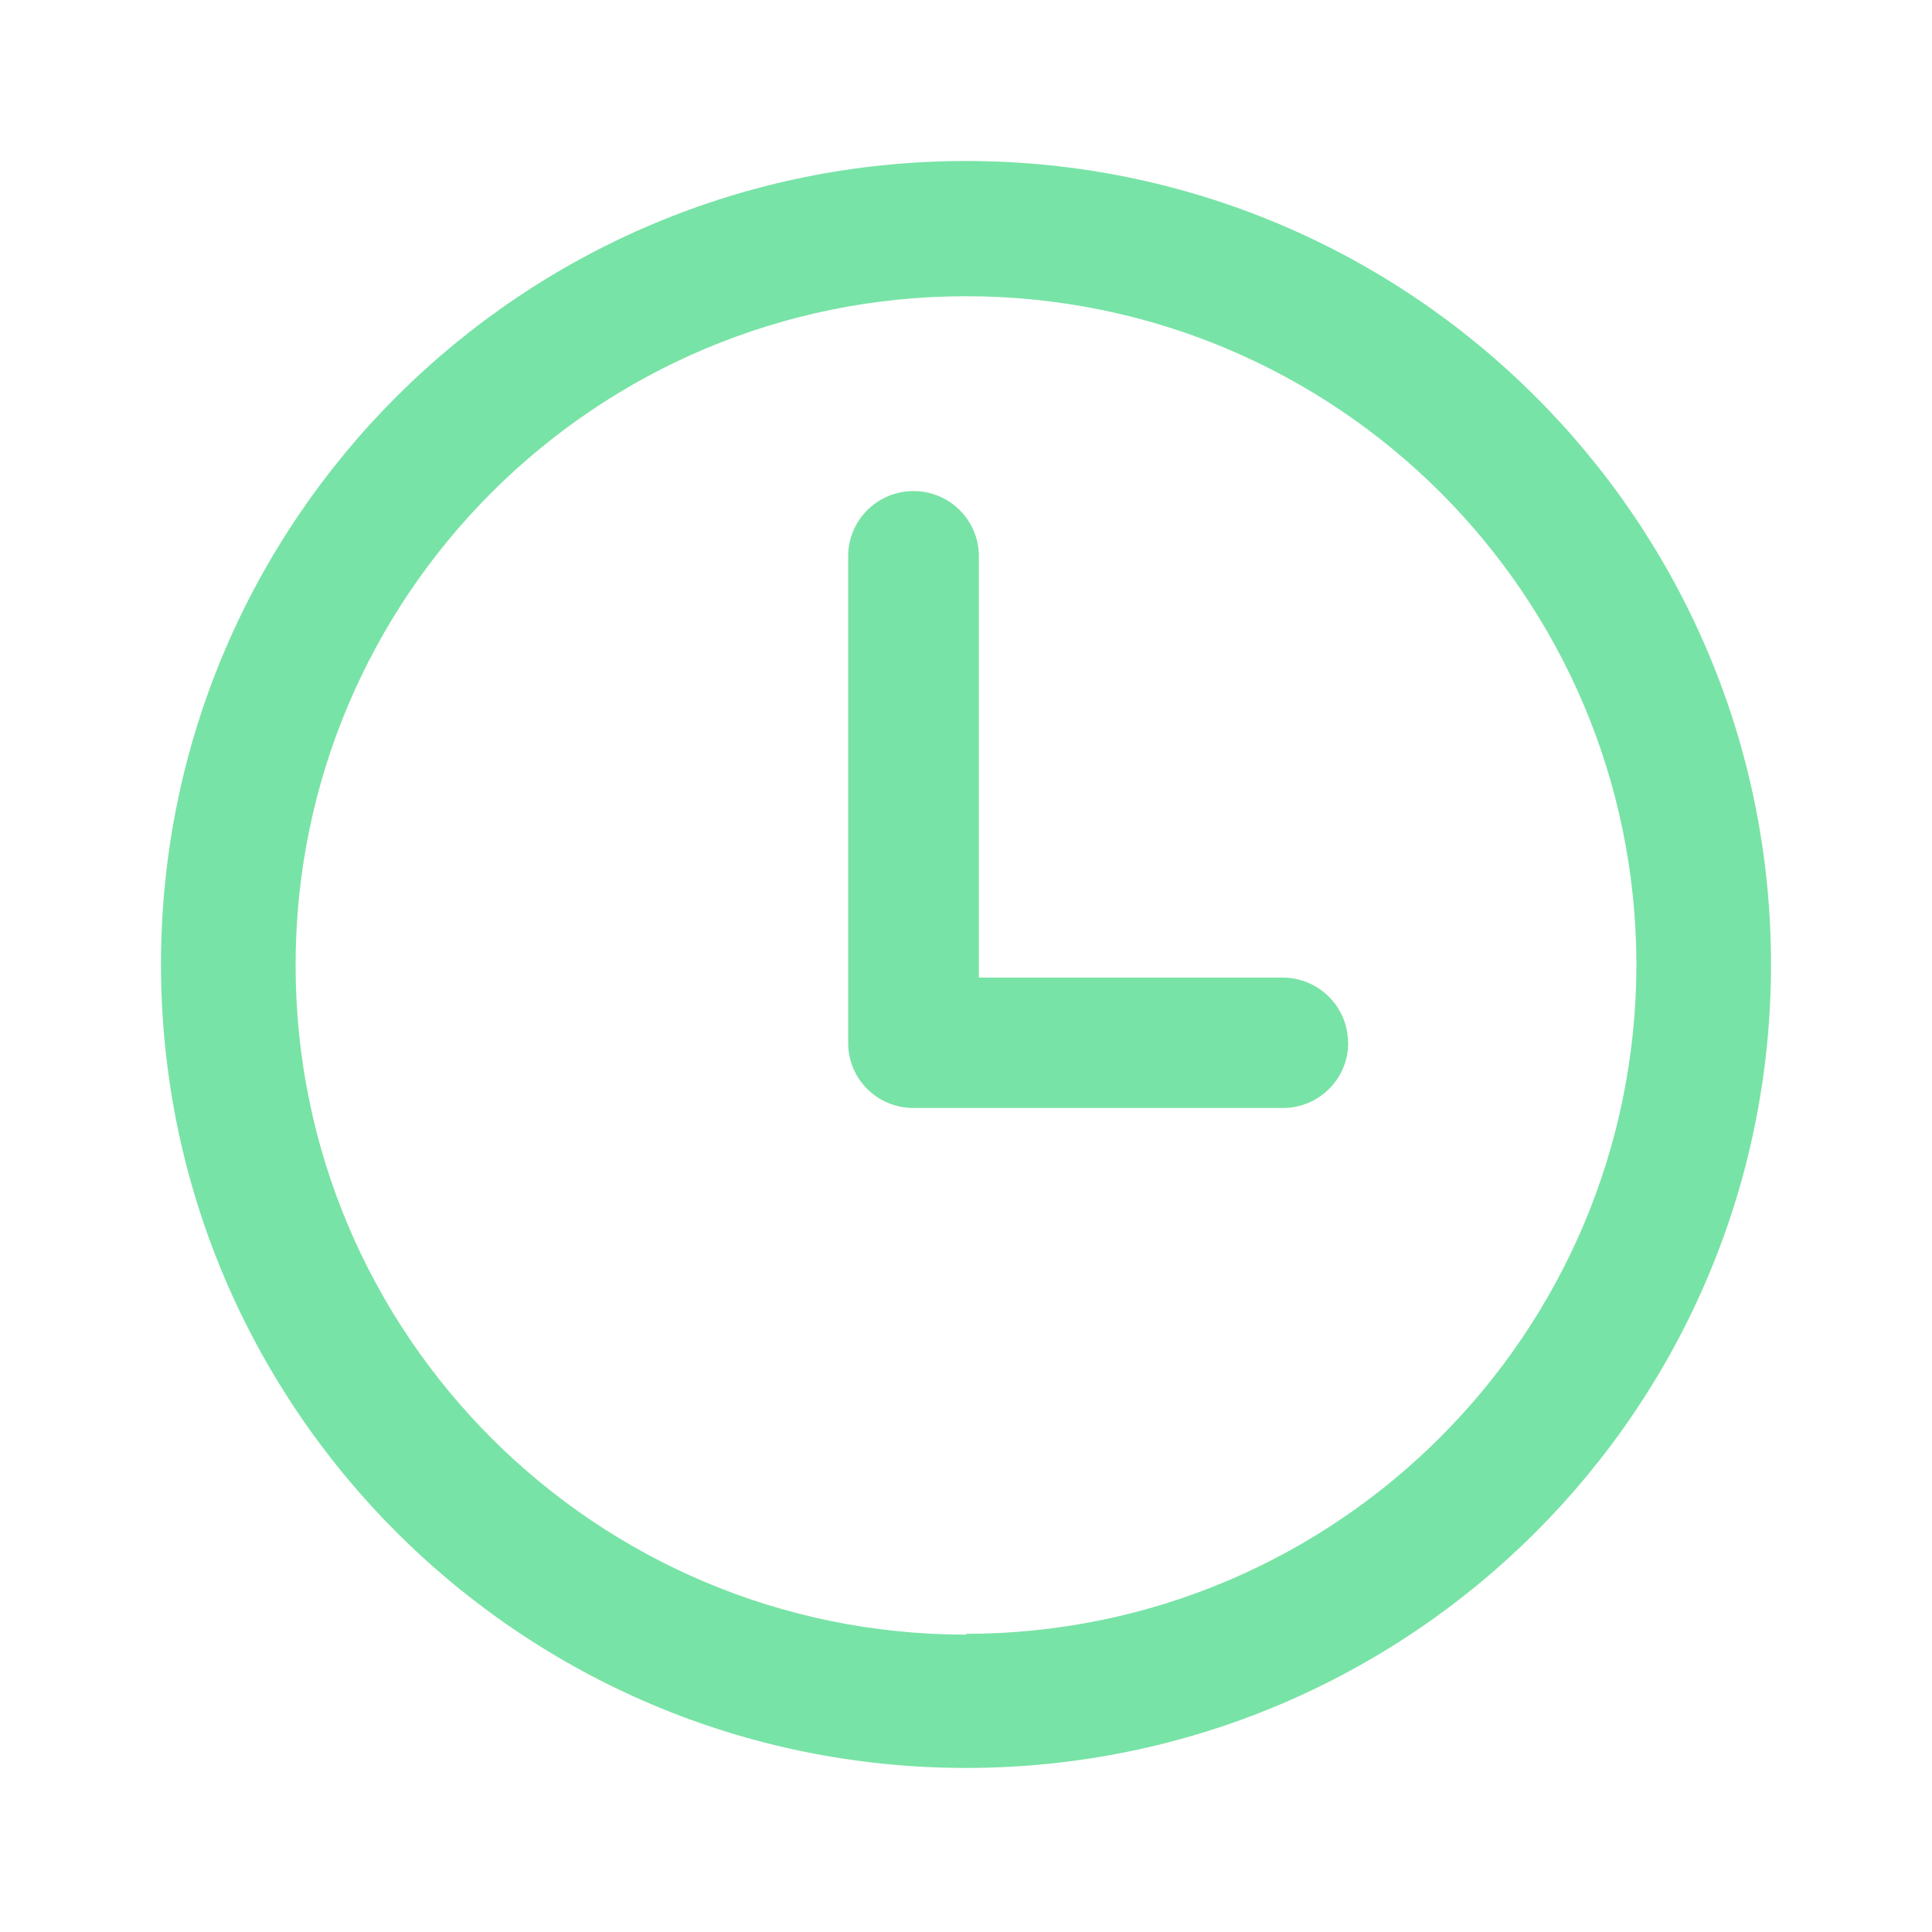 <?xml version="1.0" encoding="UTF-8"?> <svg xmlns="http://www.w3.org/2000/svg" xmlns:xlink="http://www.w3.org/1999/xlink" id="Ebene_1" version="1.1" viewBox="0 0 120 120"><defs><style> .st0 { fill: #78e3a6; fill-rule: evenodd; } </style></defs><g id="ab-2024-11"><g id="Job-Detailseite-neues-Design"><g id="Group-7"><g id="Group-13"><g id="Group-5"><path id="Fill-1" class="st0" d="M60,10c-27.61,0-50,22.34-50,49.9s22.39,49.91,50,49.91,50-22.34,50-49.91c0-27.56-22.39-49.9-50-49.9h0ZM60,101.53c-23,0-41.64-18.61-41.64-41.57S37,18.4,60,18.4s41.61,18.57,41.64,41.51c-.02,22.95-18.65,41.55-41.64,41.57v.06Z"></path><path id="Fill-3" class="st0" d="M83.74,64.77c0,2.24-1.82,4.05-4.06,4.05h-22.94c-2.24,0-4.05-1.79-4.06-4.03v-30.24c0-2.24,1.82-4.05,4.06-4.05s4.06,1.81,4.06,4.05v26.17h18.86c2.24,0,4.06,1.8,4.07,4.04h0Z"></path></g></g></g></g></g></svg> 